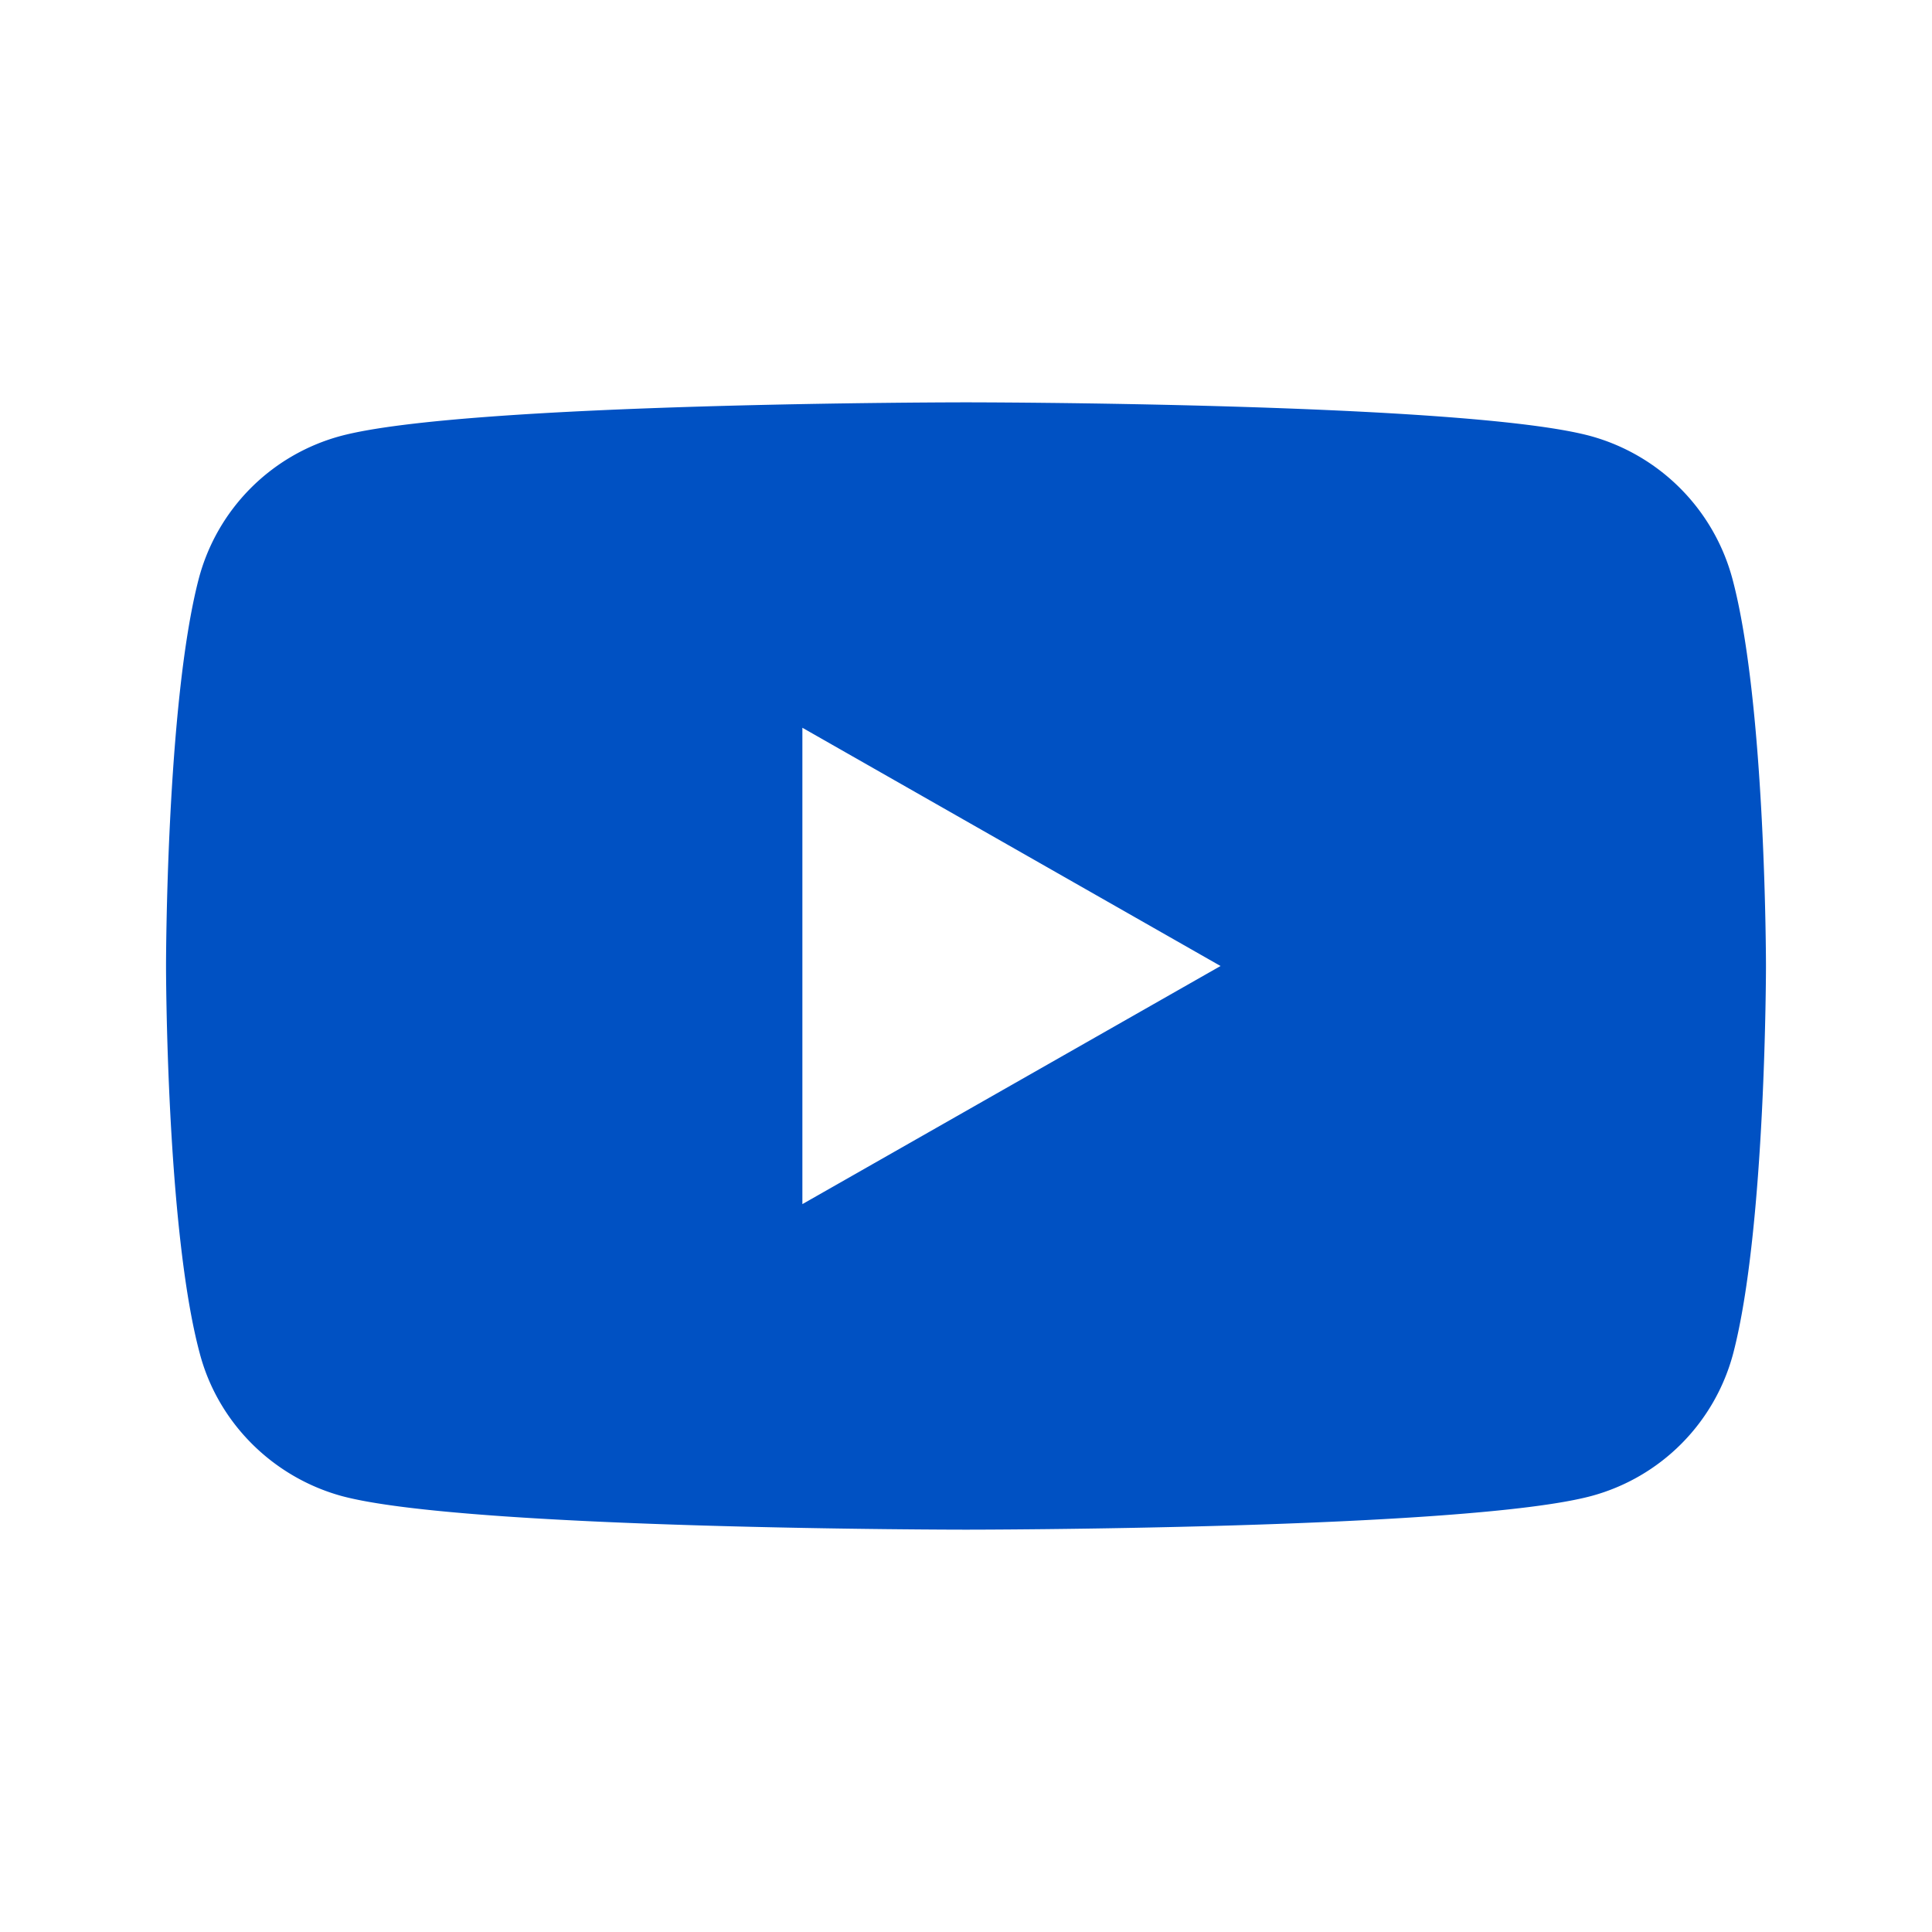 <svg fill="#0051c3" class="c_a c_b c_c c_d" role="presentation" xmlns="http://www.w3.org/2000/svg" viewBox="0 0 16 16" aria-hidden="true" focusable="false"><path d="M14.347 4.793a1.677 1.677 0 00-1.175-1.182C12.141 3.332 8 3.332 8 3.332s-4.14 0-5.18.279a1.664 1.664 0 00-1.174 1.182C1.375 5.832 1.375 8 1.375 8s0 2.168.279 3.207c.15.572.602 1.024 1.174 1.182 1.031.279 5.172.279 5.172.279s4.14 0 5.18-.279a1.664 1.664 0 001.174-1.182c.271-1.039.271-3.207.271-3.207s0-2.168-.278-3.207zm-7.702 5.18V6.027L10.108 8 6.645 9.972z"/></svg>